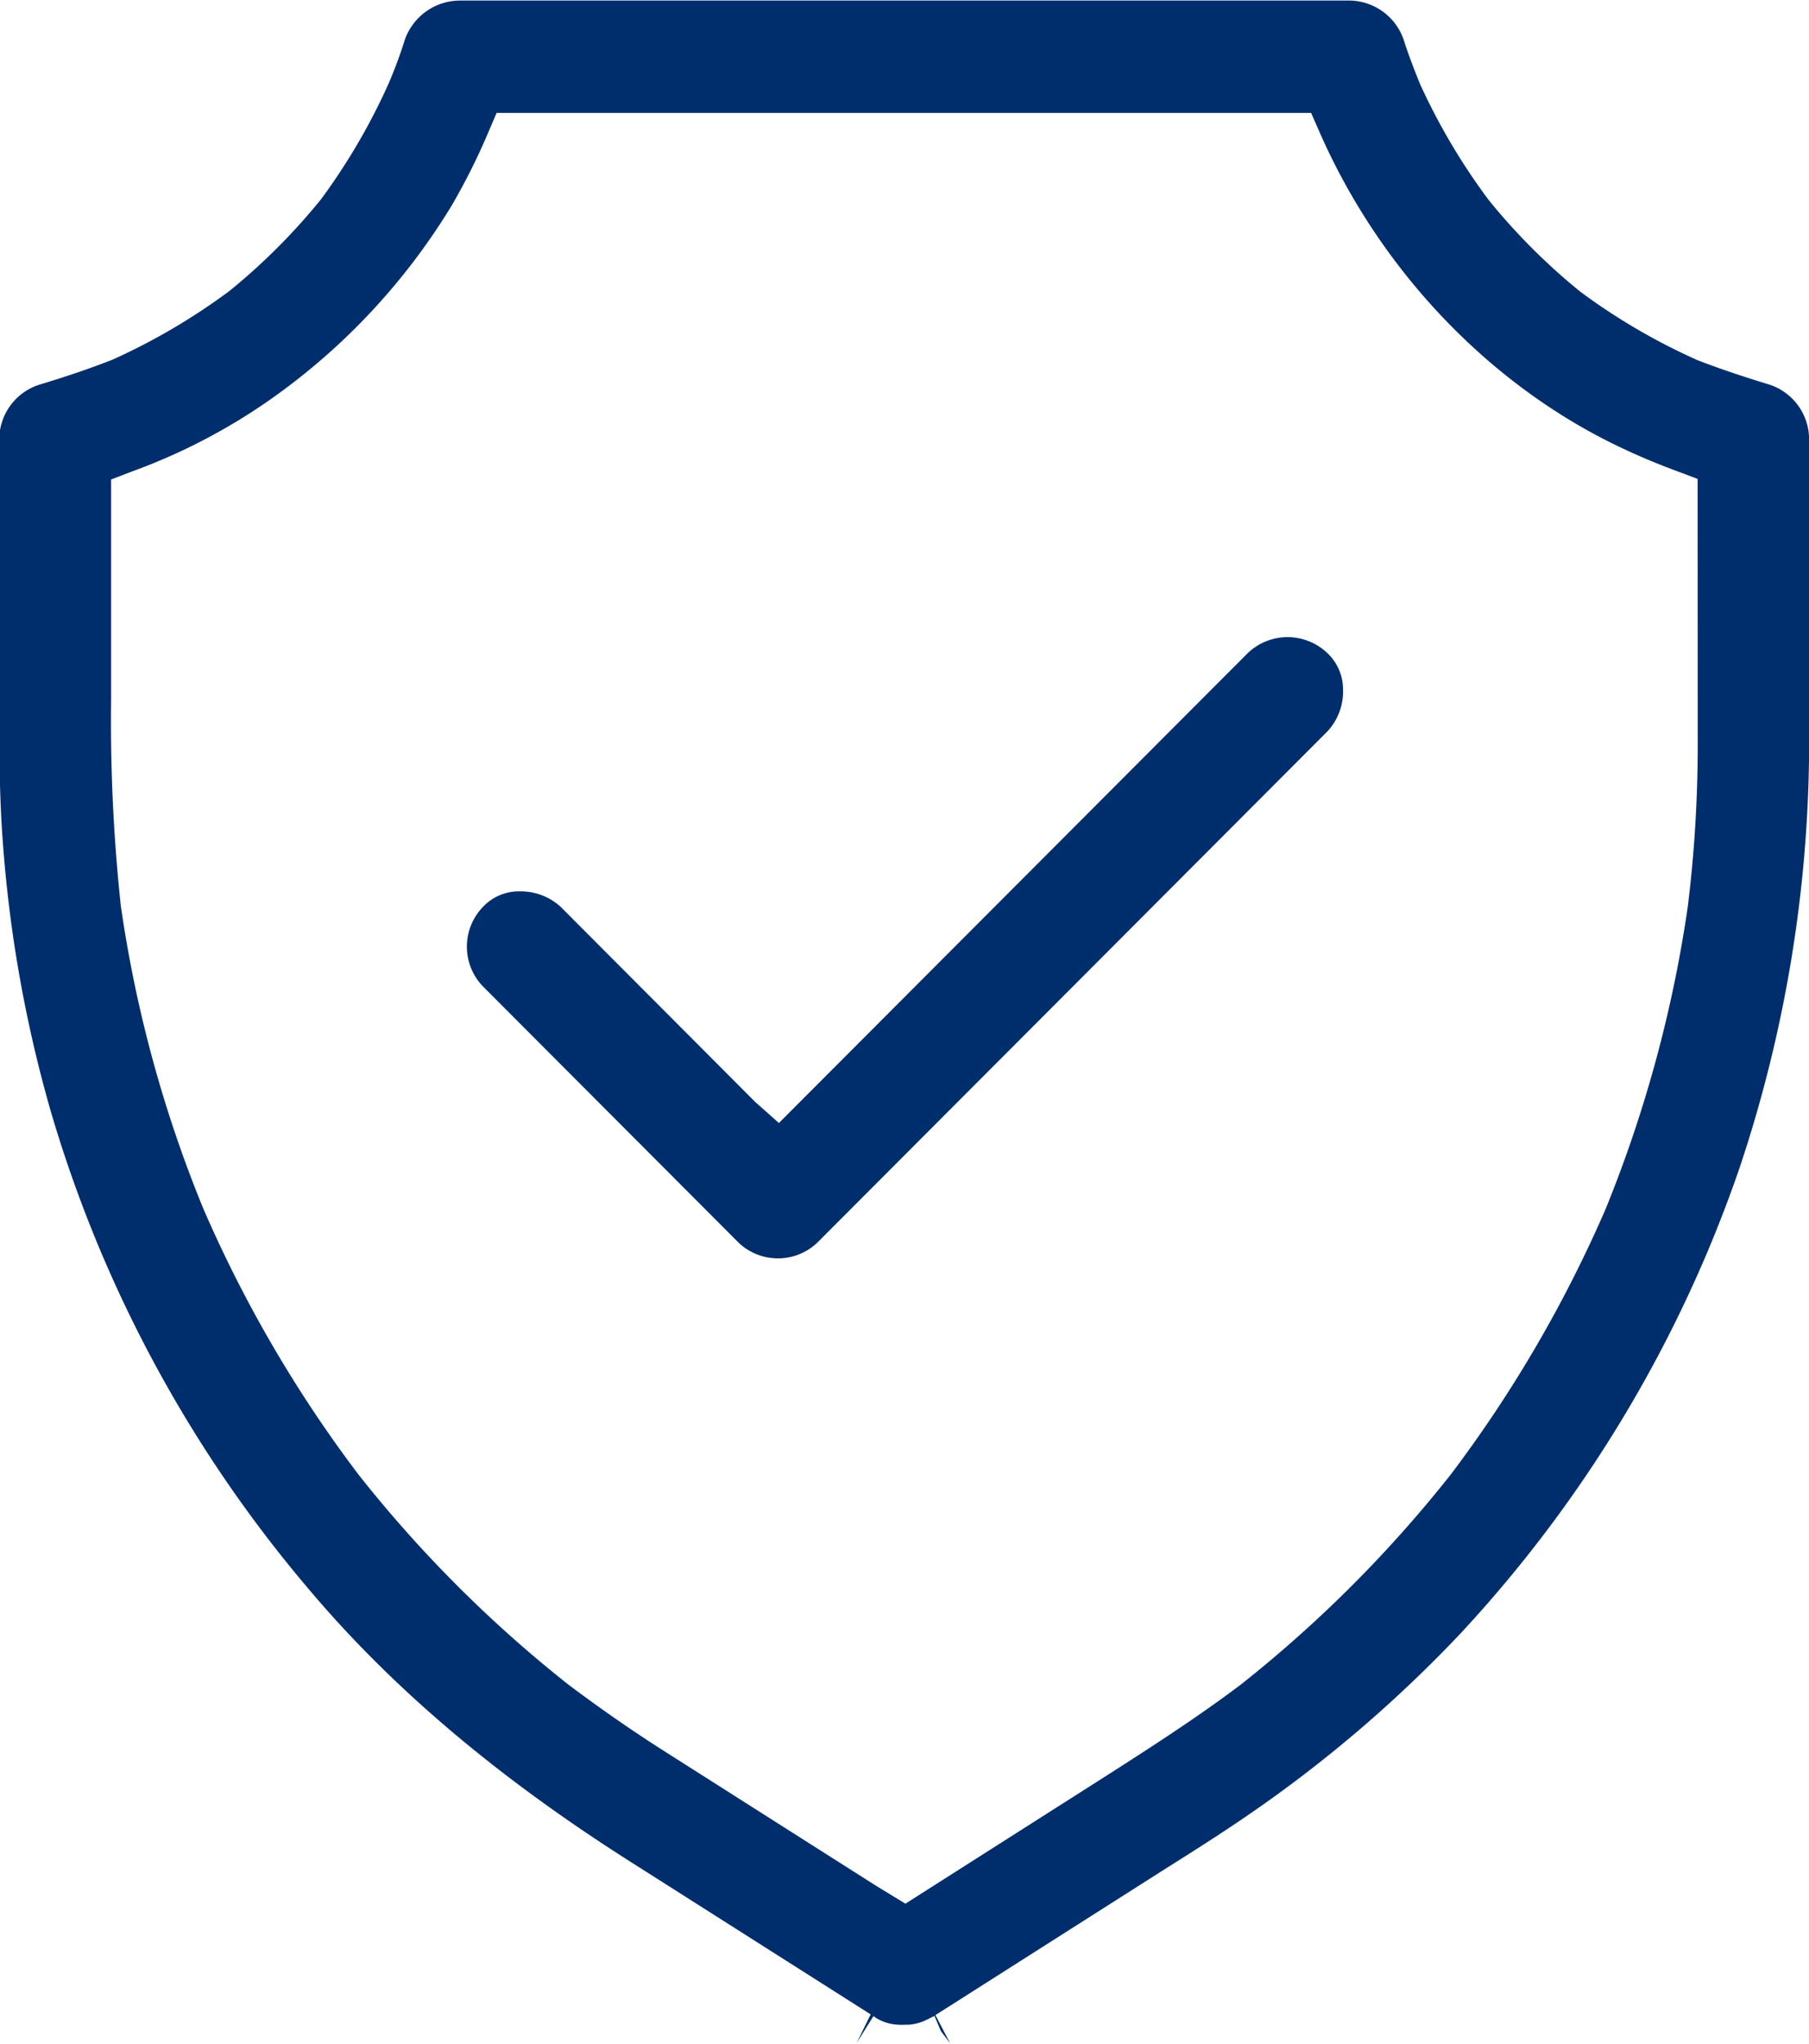 <svg xmlns="http://www.w3.org/2000/svg" id="Capa_1" data-name="Capa 1" viewBox="0 0 197.18 222.62"><defs><style>.cls-1{fill:#002e6d;}</style></defs><title>seguro</title><path class="cls-1" d="M199.9,51.91h0c-3-.92-5.44-1.75-7.63-2.6a67.59,67.59,0,0,1-12.76-7.45,67.76,67.76,0,0,1-10-10A68.87,68.87,0,0,1,162,19.16c-.62-1.55-1.18-3-1.64-4.4a6.33,6.33,0,0,0-5.9-4.62H69.16l-4,0c-2.58,0-5.15,0-7.72,0a6.39,6.39,0,0,0-6.17,4.6c-.47,1.47-1,2.88-1.6,4.3a68.43,68.43,0,0,1-7.43,12.75,68,68,0,0,1-10,10,68.56,68.56,0,0,1-12.73,7.47c-2.39.94-4.81,1.76-7.79,2.67a6.27,6.27,0,0,0-4.55,5.88V86.52c0,4.9,0,10,.36,14.9a144,144,0,0,0,5.24,29.67,142.08,142.08,0,0,0,28.05,52c9.07,10.78,20.53,20.5,35,29.7l26.33,16.72-1.53,3.12,1.83-2.92.44.28a5.14,5.14,0,0,0,2.31.65,6,6,0,0,0,.68,0h.35a5.12,5.12,0,0,0,1.89-.48c.29-.13.46-.22.62-.31l.37-.17.7,1.66,1,1.31-1.6-3.07.58-.36,24.83-15.79c3-1.88,6.06-3.83,9-5.86A143.08,143.08,0,0,0,166.46,188a142.38,142.38,0,0,0,30.39-50.67,146.22,146.22,0,0,0,7.59-47.84V57.79A6.28,6.28,0,0,0,199.9,51.91Zm-7.6,39.75a143.74,143.74,0,0,1-1.08,17.17,141.16,141.16,0,0,1-8.93,32.88,141,141,0,0,1-16.87,28.94,139.39,139.39,0,0,1-22.93,22.94c-4.88,3.68-10,6.95-14.92,10.1l-21.63,13.76-3.2-1.95L79.6,200.8c-3.44-2.19-6.95-4.62-10.43-7.24A138.81,138.81,0,0,1,46.32,170.7a140.54,140.54,0,0,1-16.9-28.94,138.93,138.93,0,0,1-9-33,187.76,187.76,0,0,1-1.06-22.16V62.31l2.22-.85a64.74,64.74,0,0,0,15.33-8,70.66,70.66,0,0,0,19.58-21,70.65,70.65,0,0,0,4-8l.89-2.08h81.08l4.19,0,3.51,0,.9,2.05c6.65,15.17,18.66,27.73,33,34.47,1.79.85,3.74,1.67,6,2.51l2.23.84Z" transform="translate(-7.25 -10.08)"></path><path class="cls-1" d="M143.28,81.2,92.15,132.41l-2.59-2.3-21.15-21.2A6.4,6.4,0,0,0,64,107.18h-.14a5.34,5.34,0,0,0-3.9,1.62,6.23,6.23,0,0,0-.09,8.71l27.88,27.93a6.23,6.23,0,0,0,8.59,0l55.57-55.66a6.37,6.37,0,0,0,1.73-4.59A5.42,5.42,0,0,0,152,81.29,6.28,6.28,0,0,0,143.28,81.2Z" transform="translate(-7.25 -10.08)"></path></svg>